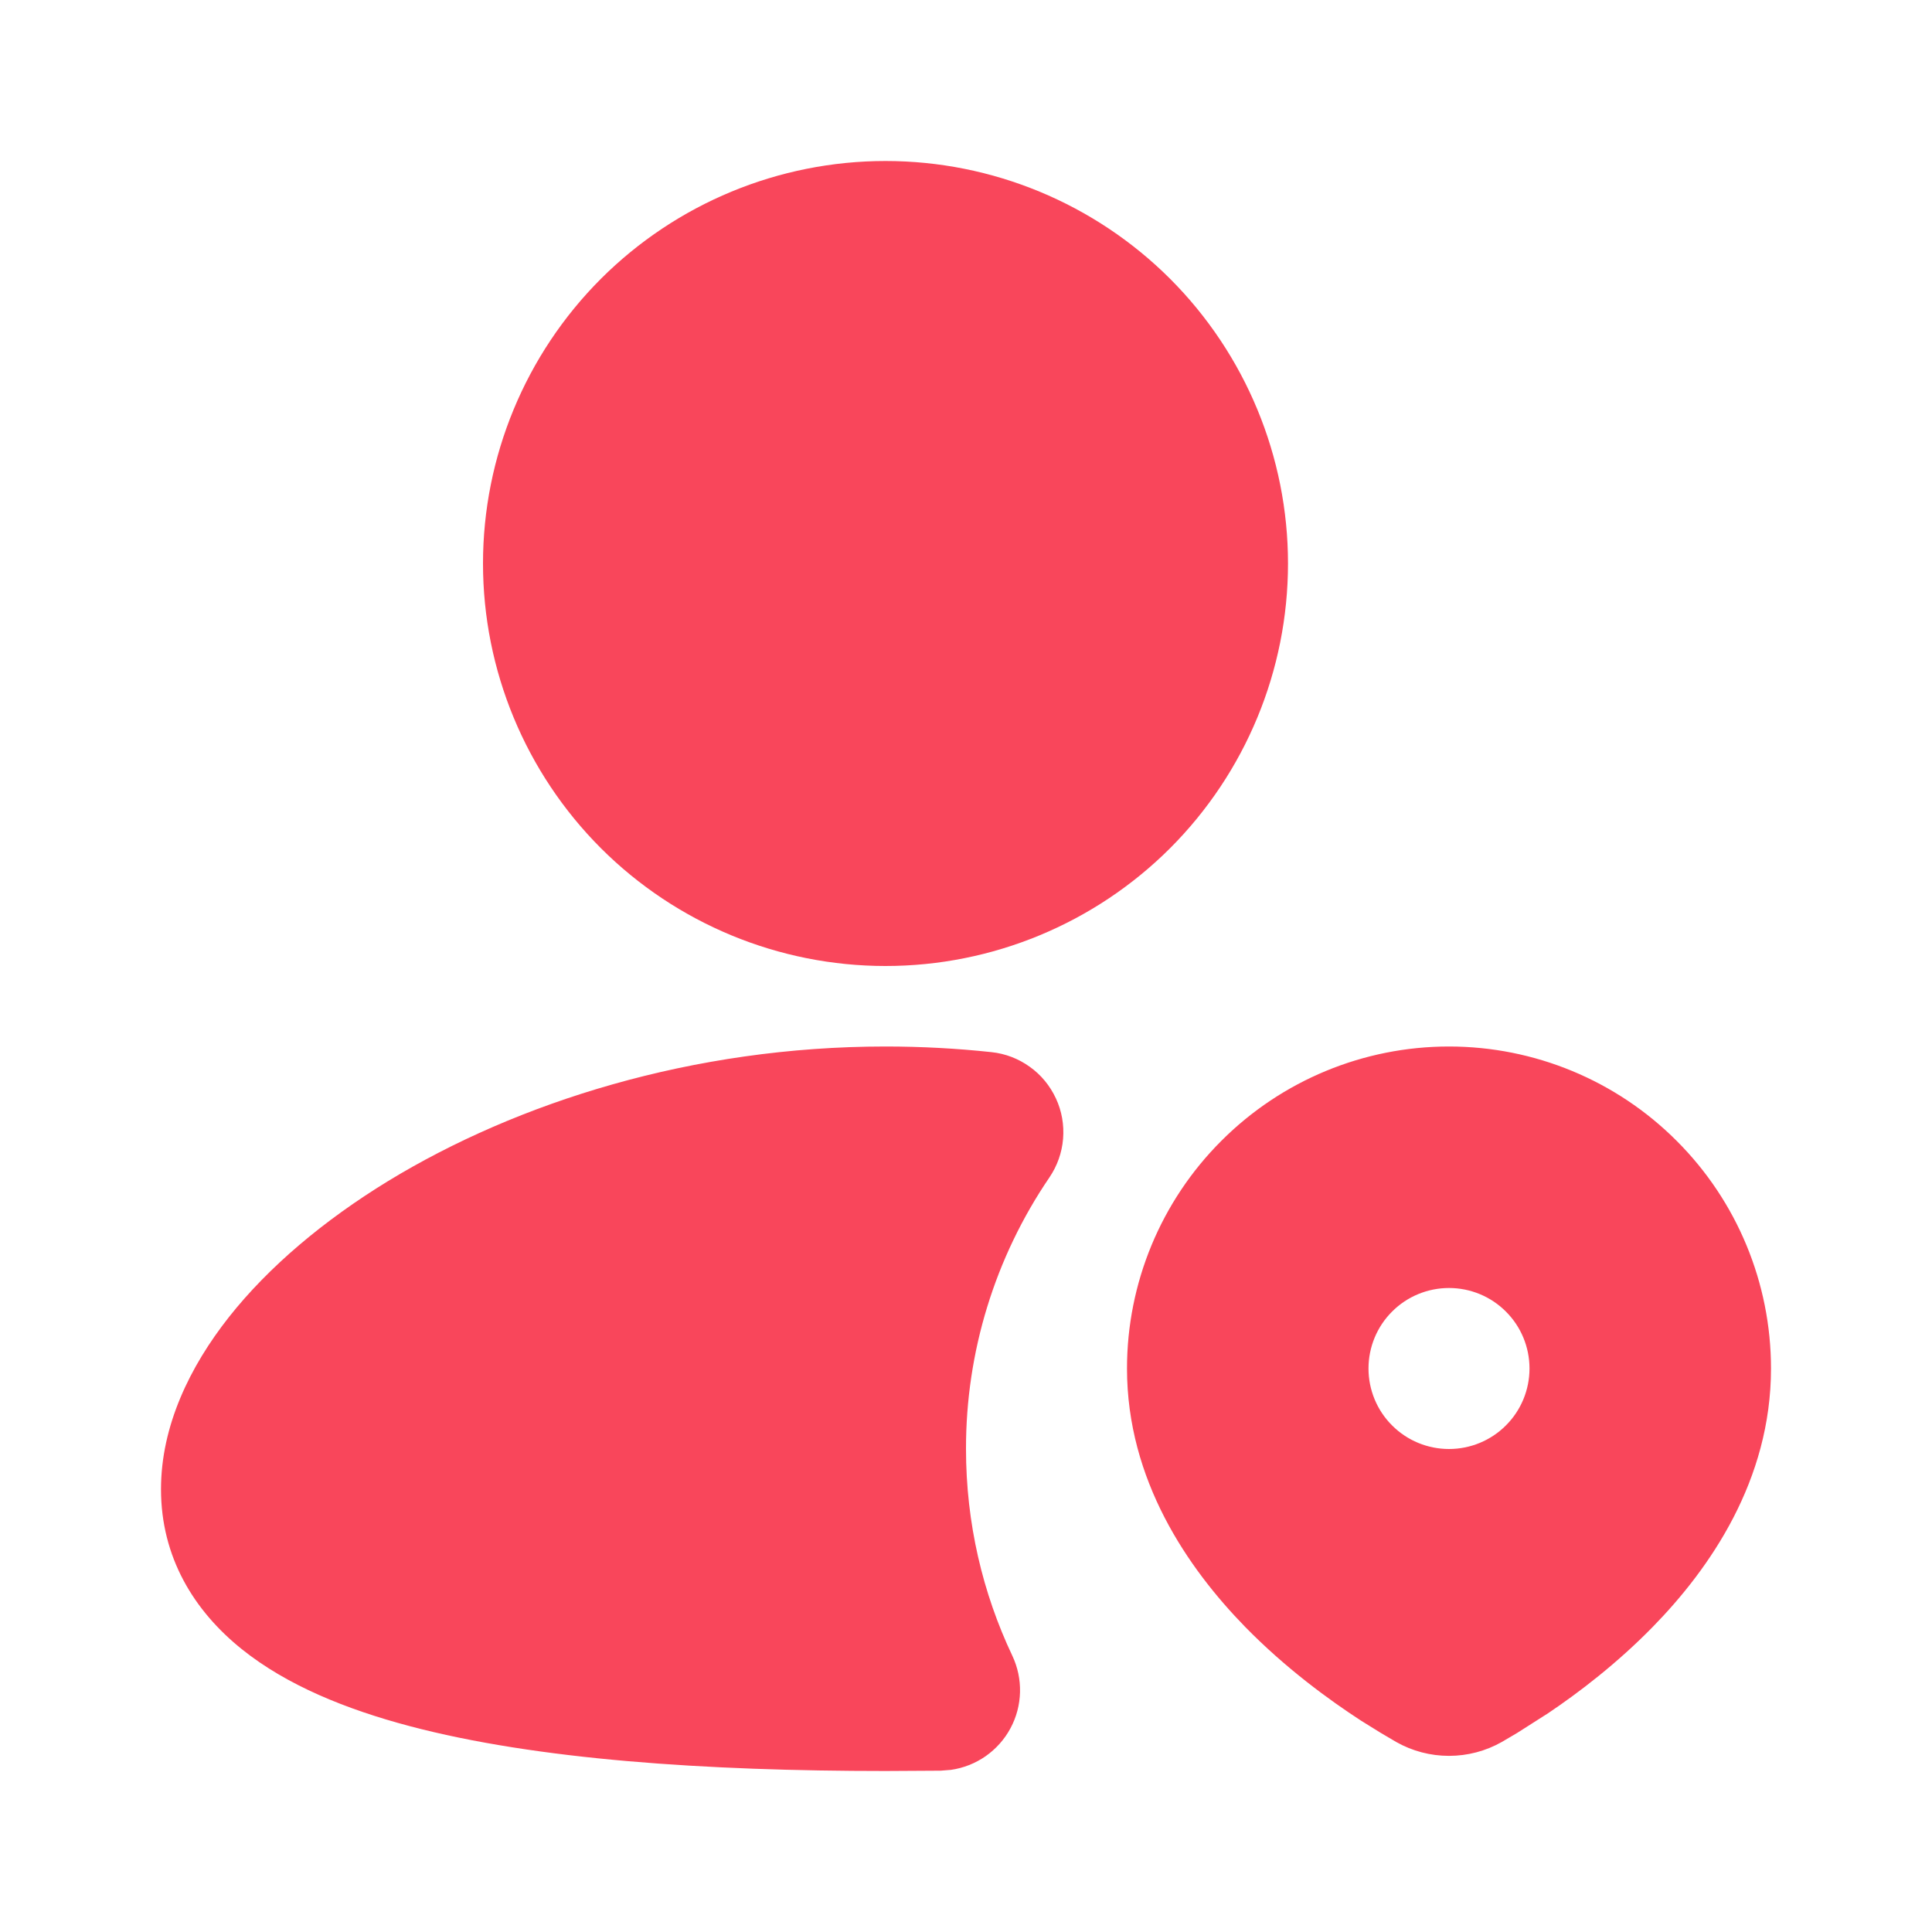<svg width="24" height="24" viewBox="0 0 24 24" fill="none" xmlns="http://www.w3.org/2000/svg">
<g id="mingcute:user-pin-fill" clip-path="url(#clip0_473_8253)">
<g id="Group">
<path id="Vector" d="M11 13C11.447 13 11.887 13.024 12.316 13.07C12.488 13.088 12.652 13.151 12.792 13.252C12.933 13.352 13.044 13.488 13.117 13.645C13.19 13.801 13.22 13.974 13.206 14.146C13.192 14.319 13.133 14.484 13.036 14.627C12.359 15.621 11.998 16.797 12 18C12 18.92 12.207 19.79 12.575 20.567C12.642 20.709 12.675 20.864 12.671 21.021C12.667 21.178 12.627 21.331 12.552 21.47C12.478 21.608 12.372 21.726 12.244 21.816C12.115 21.906 11.967 21.964 11.812 21.986L11.685 21.996L11 22C8.771 22 6.665 21.86 5.087 21.442C4.302 21.234 3.563 20.936 3.003 20.486C2.41 20.01 2 19.345 2 18.5C2 17.713 2.358 16.977 2.844 16.361C3.338 15.736 4.021 15.161 4.822 14.671C6.425 13.694 8.605 13 11 13ZM18 13C19.061 13 20.078 13.421 20.828 14.172C21.579 14.922 22 15.939 22 17C22 18.387 21.245 19.48 20.531 20.21C20.085 20.666 19.611 21.027 19.23 21.283L18.847 21.527L18.655 21.64C18.455 21.753 18.23 21.812 18 21.812C17.77 21.812 17.545 21.753 17.345 21.64L17.153 21.527L16.908 21.375C16.508 21.115 15.97 20.723 15.468 20.21C14.756 19.48 14 18.387 14 17C14 15.939 14.421 14.922 15.172 14.172C15.922 13.421 16.939 13 18 13ZM18 16C17.735 16 17.48 16.105 17.293 16.293C17.105 16.48 17 16.735 17 17C17 17.265 17.105 17.52 17.293 17.707C17.48 17.895 17.735 18 18 18C18.265 18 18.52 17.895 18.707 17.707C18.895 17.52 19 17.265 19 17C19 16.735 18.895 16.48 18.707 16.293C18.52 16.105 18.265 16 18 16ZM11 2C12.326 2 13.598 2.527 14.536 3.464C15.473 4.402 16 5.674 16 7C16 8.326 15.473 9.598 14.536 10.536C13.598 11.473 12.326 12 11 12C9.674 12 8.402 11.473 7.464 10.536C6.527 9.598 6 8.326 6 7C6 5.674 6.527 4.402 7.464 3.464C8.402 2.527 9.674 2 11 2Z" fill="#F9465B"/>
</g>
</g>
<defs>
<clipPath id="clip0_473_8253">
<rect width="24" height="24" fill="white"/>
</clipPath>
</defs>
</svg>
